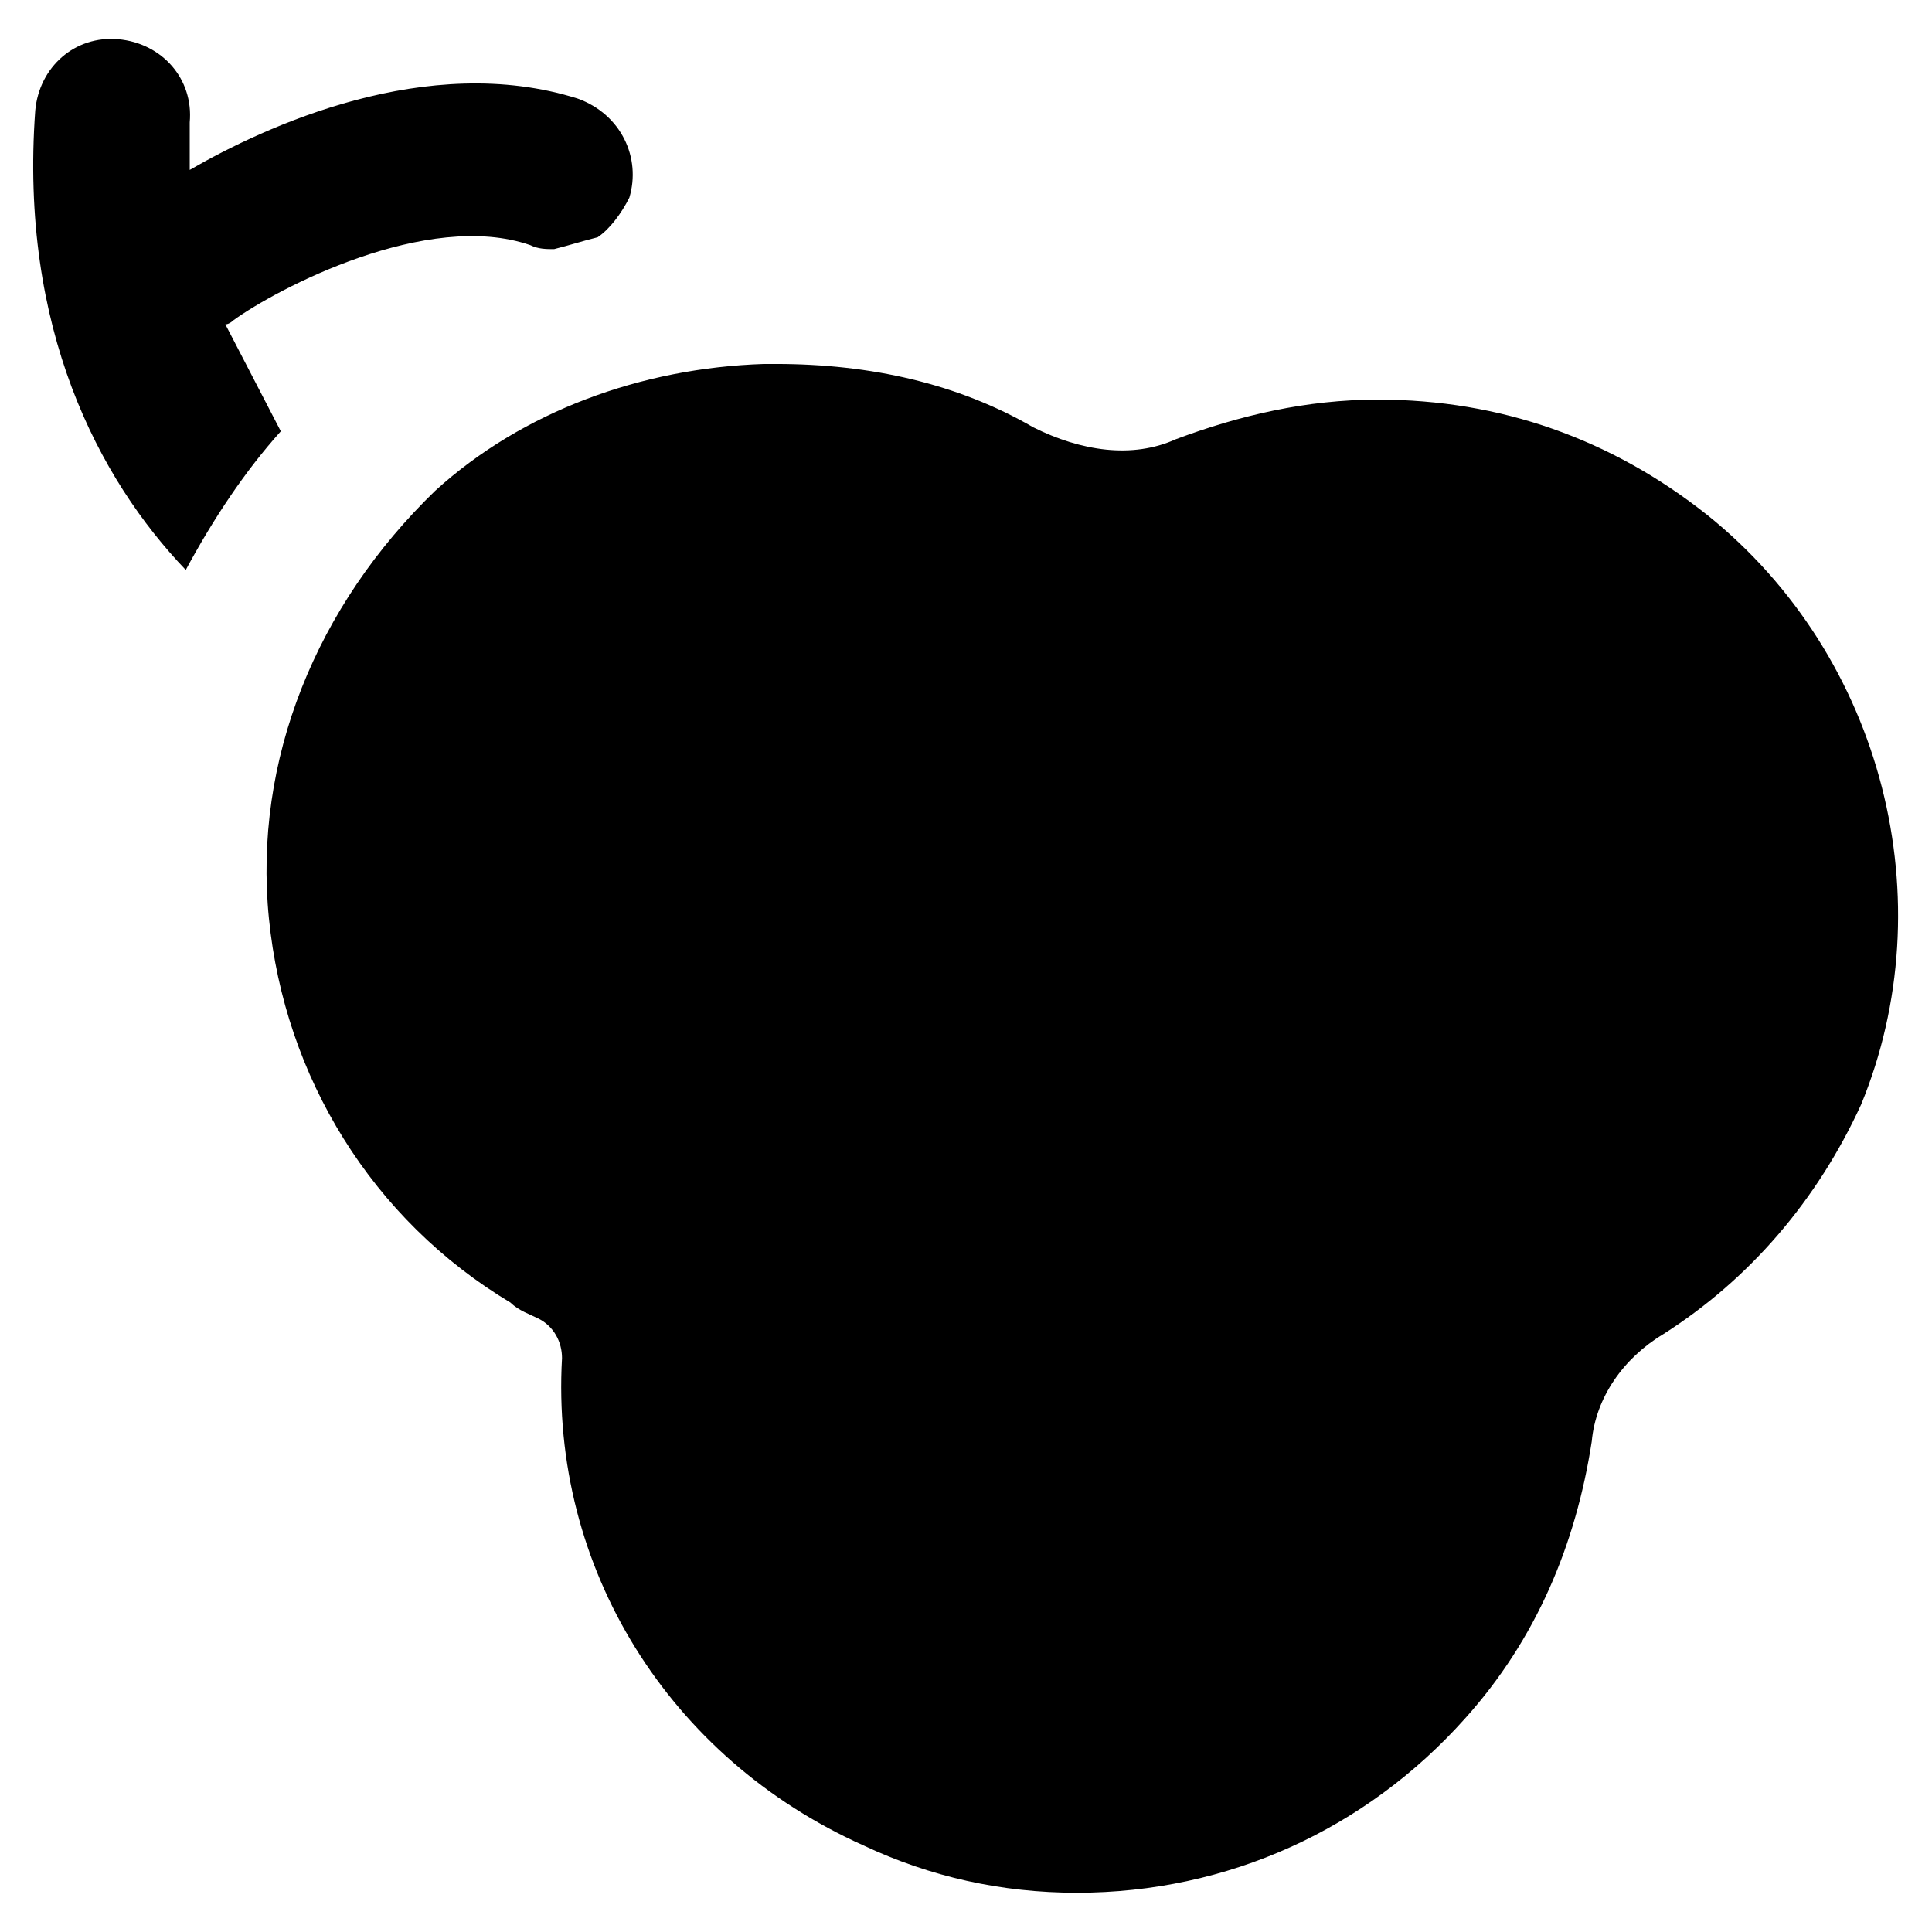 <?xml version="1.0" encoding="UTF-8"?>
<!-- Uploaded to: ICON Repo, www.svgrepo.com, Generator: ICON Repo Mixer Tools -->
<svg fill="#000000" width="800px" height="800px" version="1.1" viewBox="144 144 512 512" xmlns="http://www.w3.org/2000/svg">
 <g>
  <path d="m218.42 258.3-14.695-28.34c1.051 0 2.098-1.051 2.098-1.051 11.547-8.398 51.43-29.391 78.719-19.941 2.098 1.051 4.199 1.051 6.297 1.051 4.199-1.051 7.348-2.098 11.547-3.148 3.148-2.098 6.297-6.297 8.398-10.496 3.148-10.496-2.098-22.043-13.645-26.238-39.887-12.594-82.918 7.348-102.86 18.895v-12.594c1.051-11.547-7.348-20.992-18.895-22.043-11.547-1.051-20.992 7.348-22.043 18.895-4.199 57.727 16.793 97.613 39.887 121.75 7.348-13.648 15.746-26.246 25.191-36.742z"/>
  <path d="m596.27 280.34c-25.191-19.941-54.578-30.438-87.117-30.438-18.895 0-36.734 4.199-53.531 10.496-11.547 5.246-25.191 3.148-37.785-3.148-19.941-11.547-43.035-16.793-68.223-16.793h-3.148c-32.539 1.051-64.027 12.594-87.117 33.586-31.488 30.438-48.281 71.371-44.082 113.36s27.289 79.77 64.027 101.81c2.098 2.098 5.246 3.148 7.348 4.199 4.199 2.098 6.297 6.297 6.297 10.496-3.148 55.629 28.34 106.01 79.77 129.1 17.844 8.398 36.734 12.594 56.68 12.594 39.887 0 76.621-16.793 102.86-46.184 18.895-20.992 29.391-46.184 33.586-73.473 1.051-11.547 8.398-22.043 18.895-28.34 23.09-14.695 40.934-35.688 52.48-60.879 22.039-53.527 6.297-118.6-40.938-156.39z"/>
 </g>
</svg>